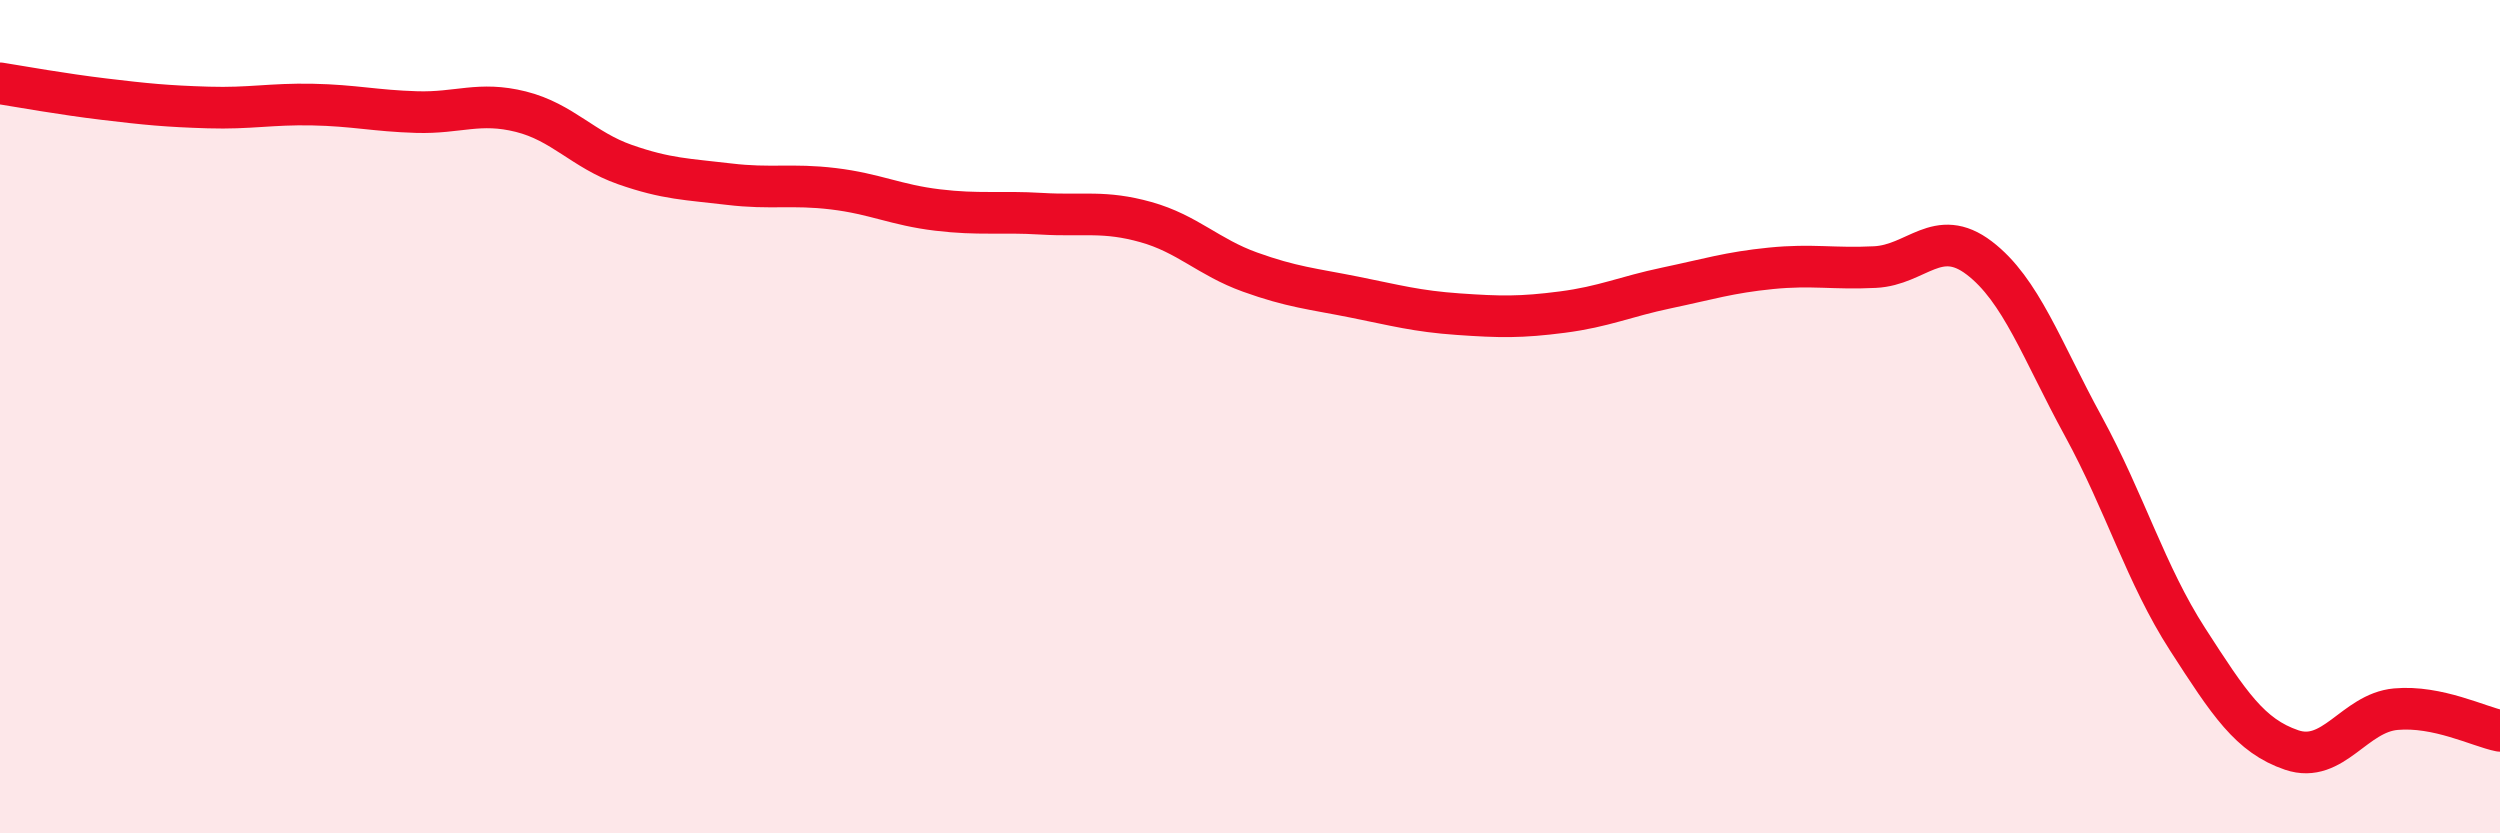 
    <svg width="60" height="20" viewBox="0 0 60 20" xmlns="http://www.w3.org/2000/svg">
      <path
        d="M 0,2 C 0.5,2.08 1.5,2.26 2.5,2.38 C 3.5,2.5 4,2.55 5,2.58 C 6,2.61 6.5,2.49 7.5,2.51 C 8.5,2.53 9,2.66 10,2.69 C 11,2.72 11.5,2.43 12.5,2.68 C 13.5,2.93 14,3.6 15,3.95 C 16,4.3 16.5,4.3 17.5,4.42 C 18.5,4.54 19,4.41 20,4.53 C 21,4.65 21.5,4.92 22.5,5.04 C 23.5,5.16 24,5.07 25,5.13 C 26,5.19 26.5,5.05 27.5,5.33 C 28.5,5.61 29,6.17 30,6.53 C 31,6.89 31.5,6.93 32.5,7.13 C 33.5,7.33 34,7.47 35,7.54 C 36,7.61 36.5,7.62 37.5,7.49 C 38.5,7.36 39,7.12 40,6.91 C 41,6.7 41.5,6.54 42.5,6.44 C 43.5,6.34 44,6.46 45,6.41 C 46,6.36 46.5,5.43 47.5,6.19 C 48.5,6.95 49,8.4 50,10.23 C 51,12.06 51.5,13.79 52.5,15.34 C 53.5,16.89 54,17.66 55,18 C 56,18.34 56.5,17.11 57.5,17.02 C 58.5,16.93 59.5,17.44 60,17.54L60 20L0 20Z"
        fill="#EB0A25"
        opacity="0.1"
        stroke-linecap="round"
        stroke-linejoin="round"
      />
      <path
        d="M 0,2 C 0.5,2.08 1.5,2.26 2.5,2.38 C 3.5,2.5 4,2.55 5,2.58 C 6,2.61 6.5,2.49 7.5,2.51 C 8.5,2.53 9,2.66 10,2.69 C 11,2.72 11.5,2.43 12.5,2.68 C 13.5,2.93 14,3.6 15,3.95 C 16,4.3 16.5,4.3 17.5,4.42 C 18.5,4.54 19,4.41 20,4.53 C 21,4.65 21.5,4.92 22.5,5.04 C 23.5,5.16 24,5.07 25,5.13 C 26,5.19 26.5,5.05 27.5,5.33 C 28.5,5.61 29,6.17 30,6.53 C 31,6.89 31.5,6.93 32.5,7.13 C 33.5,7.33 34,7.47 35,7.54 C 36,7.61 36.5,7.62 37.5,7.49 C 38.5,7.36 39,7.12 40,6.91 C 41,6.7 41.5,6.54 42.5,6.44 C 43.5,6.34 44,6.46 45,6.41 C 46,6.36 46.5,5.43 47.5,6.19 C 48.5,6.95 49,8.4 50,10.23 C 51,12.06 51.5,13.79 52.5,15.34 C 53.5,16.89 54,17.66 55,18 C 56,18.34 56.5,17.11 57.5,17.02 C 58.5,16.93 59.5,17.44 60,17.54"
        stroke="#EB0A25"
        stroke-width="1"
        fill="none"
        stroke-linecap="round"
        stroke-linejoin="round"
      />
    </svg>
  